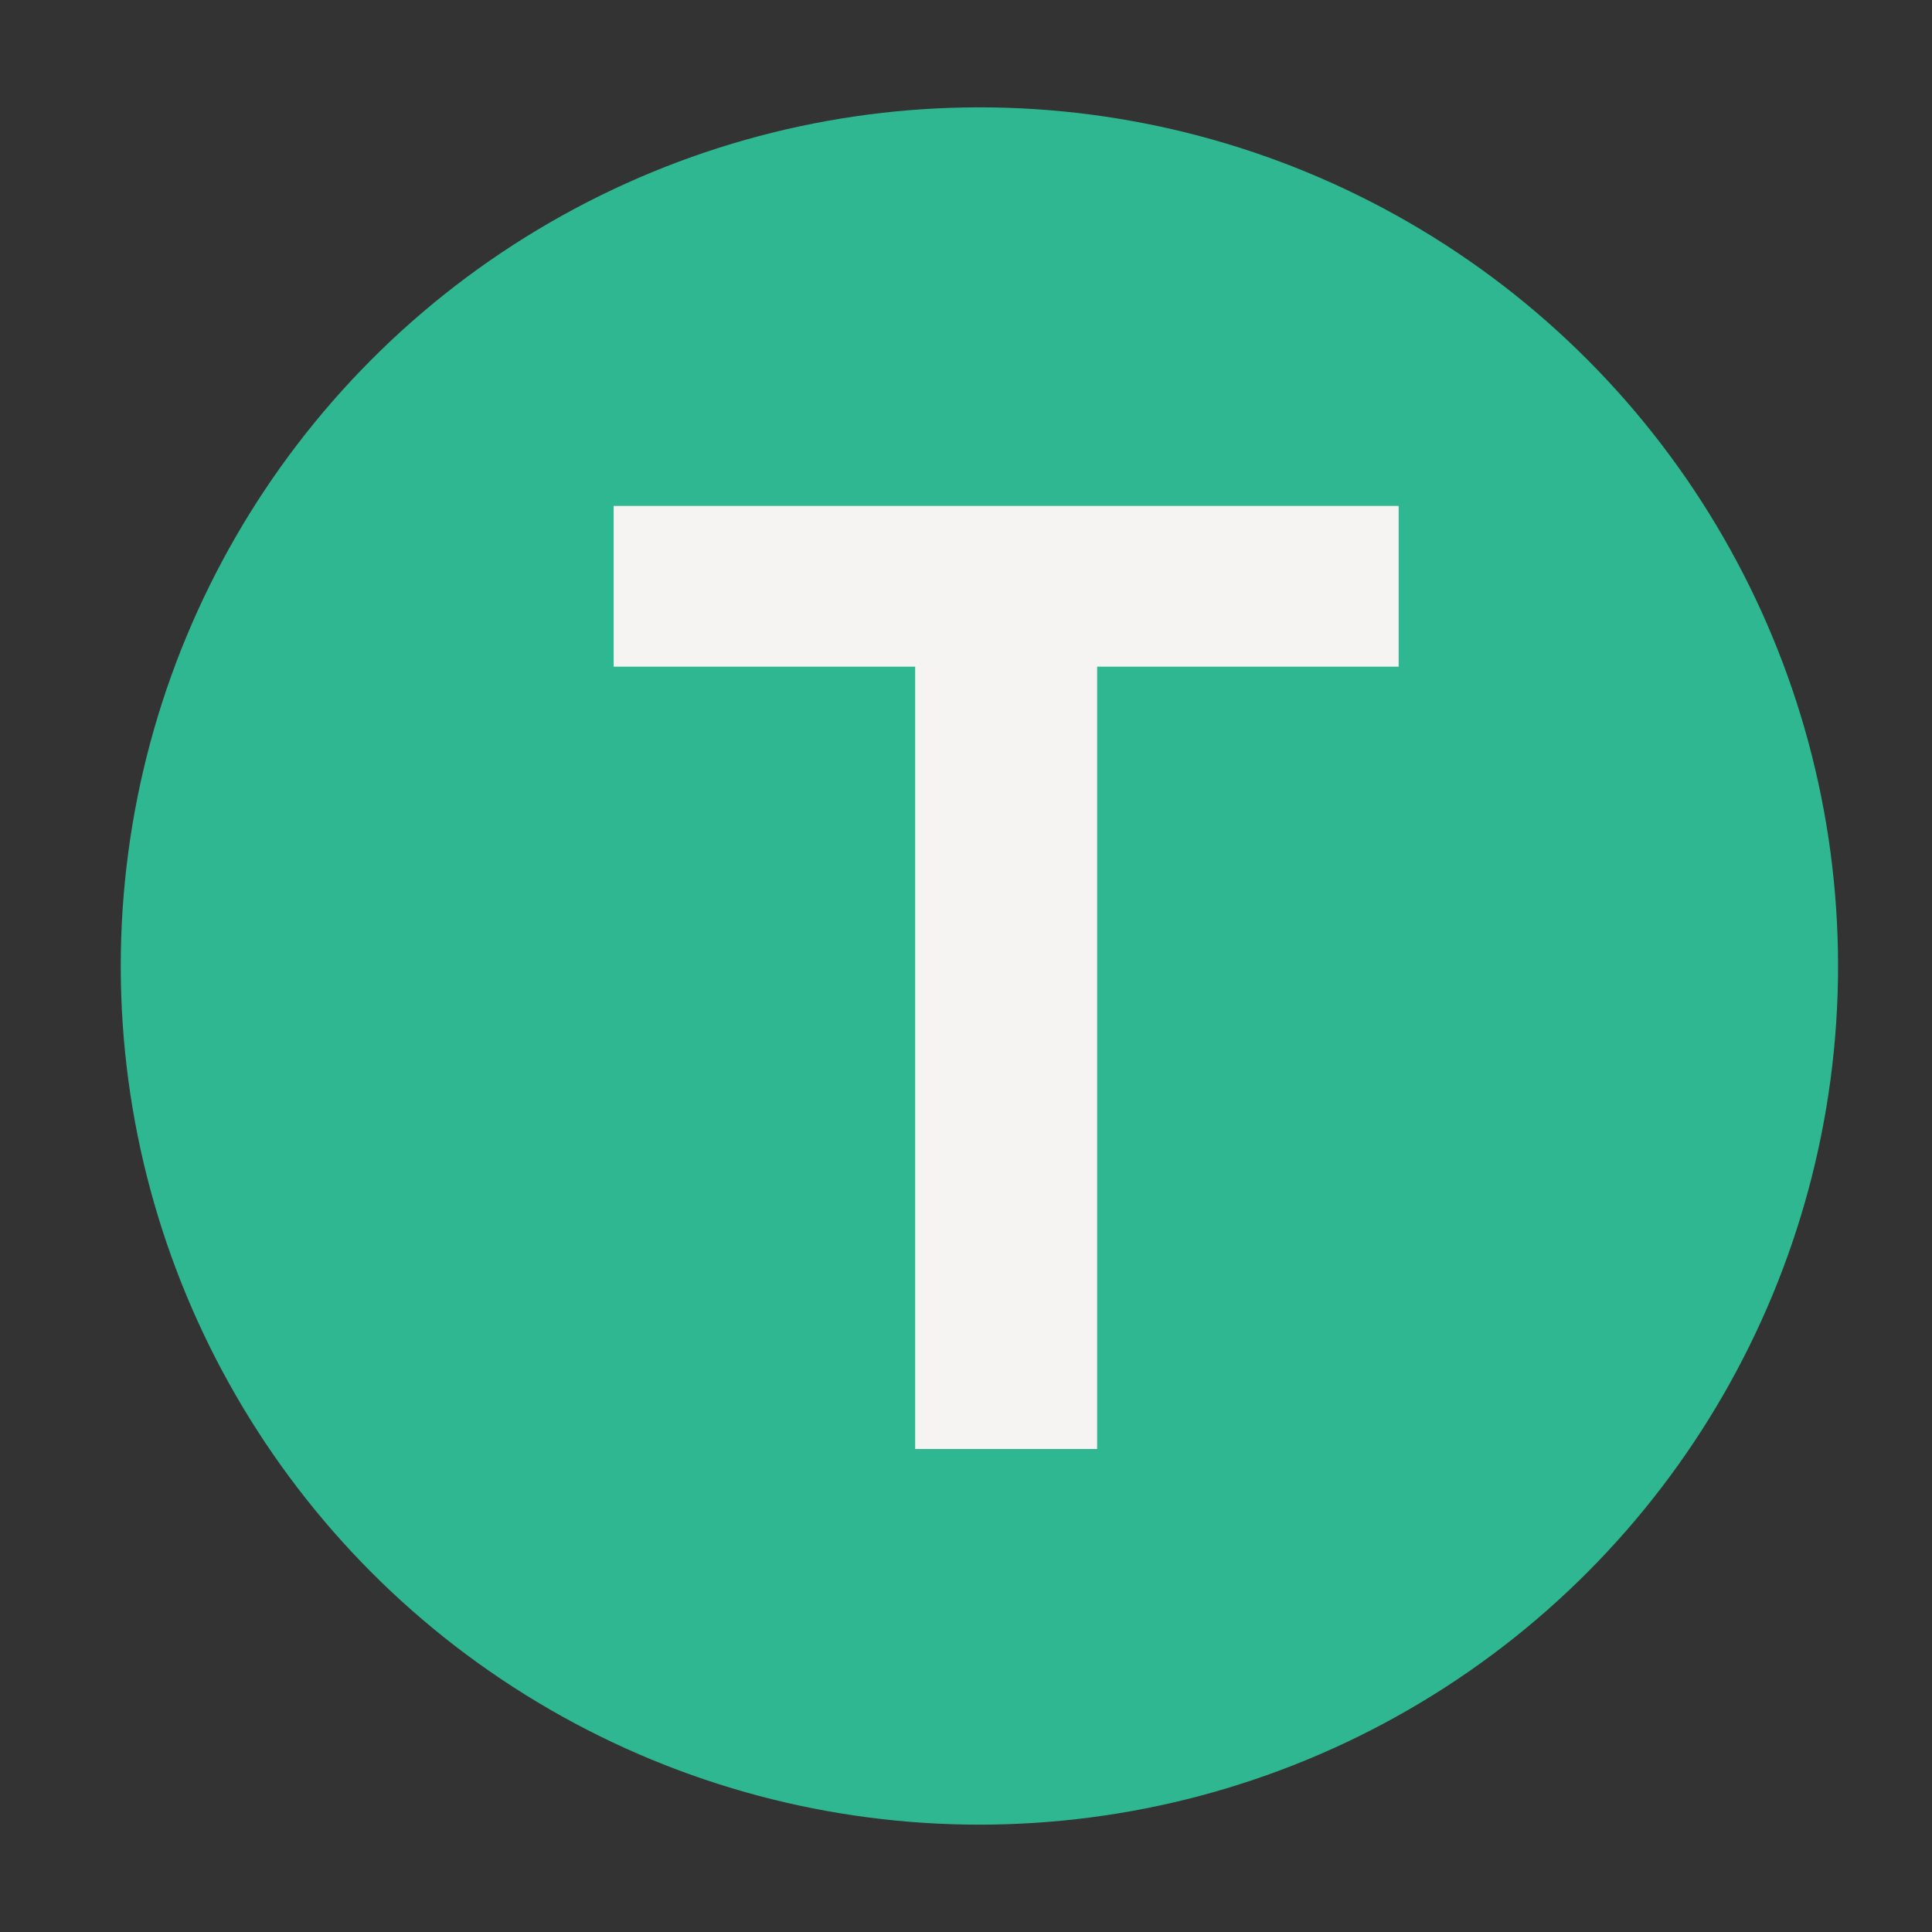 <svg width="16" height="16" viewBox="0 0 16 16" fill="none" xmlns="http://www.w3.org/2000/svg">
<rect x="0" y="0" width="16" height="16" fill="#333333" stroke="none"/>
<circle cx="8.111" cy="8" r="7.111" fill="#2eb790"/>
<path d="M11.583 5.521H9.086V12H7.579V5.521H5.082V4.19H11.583V5.521Z" fill="#F5F4F2"/>
</svg>